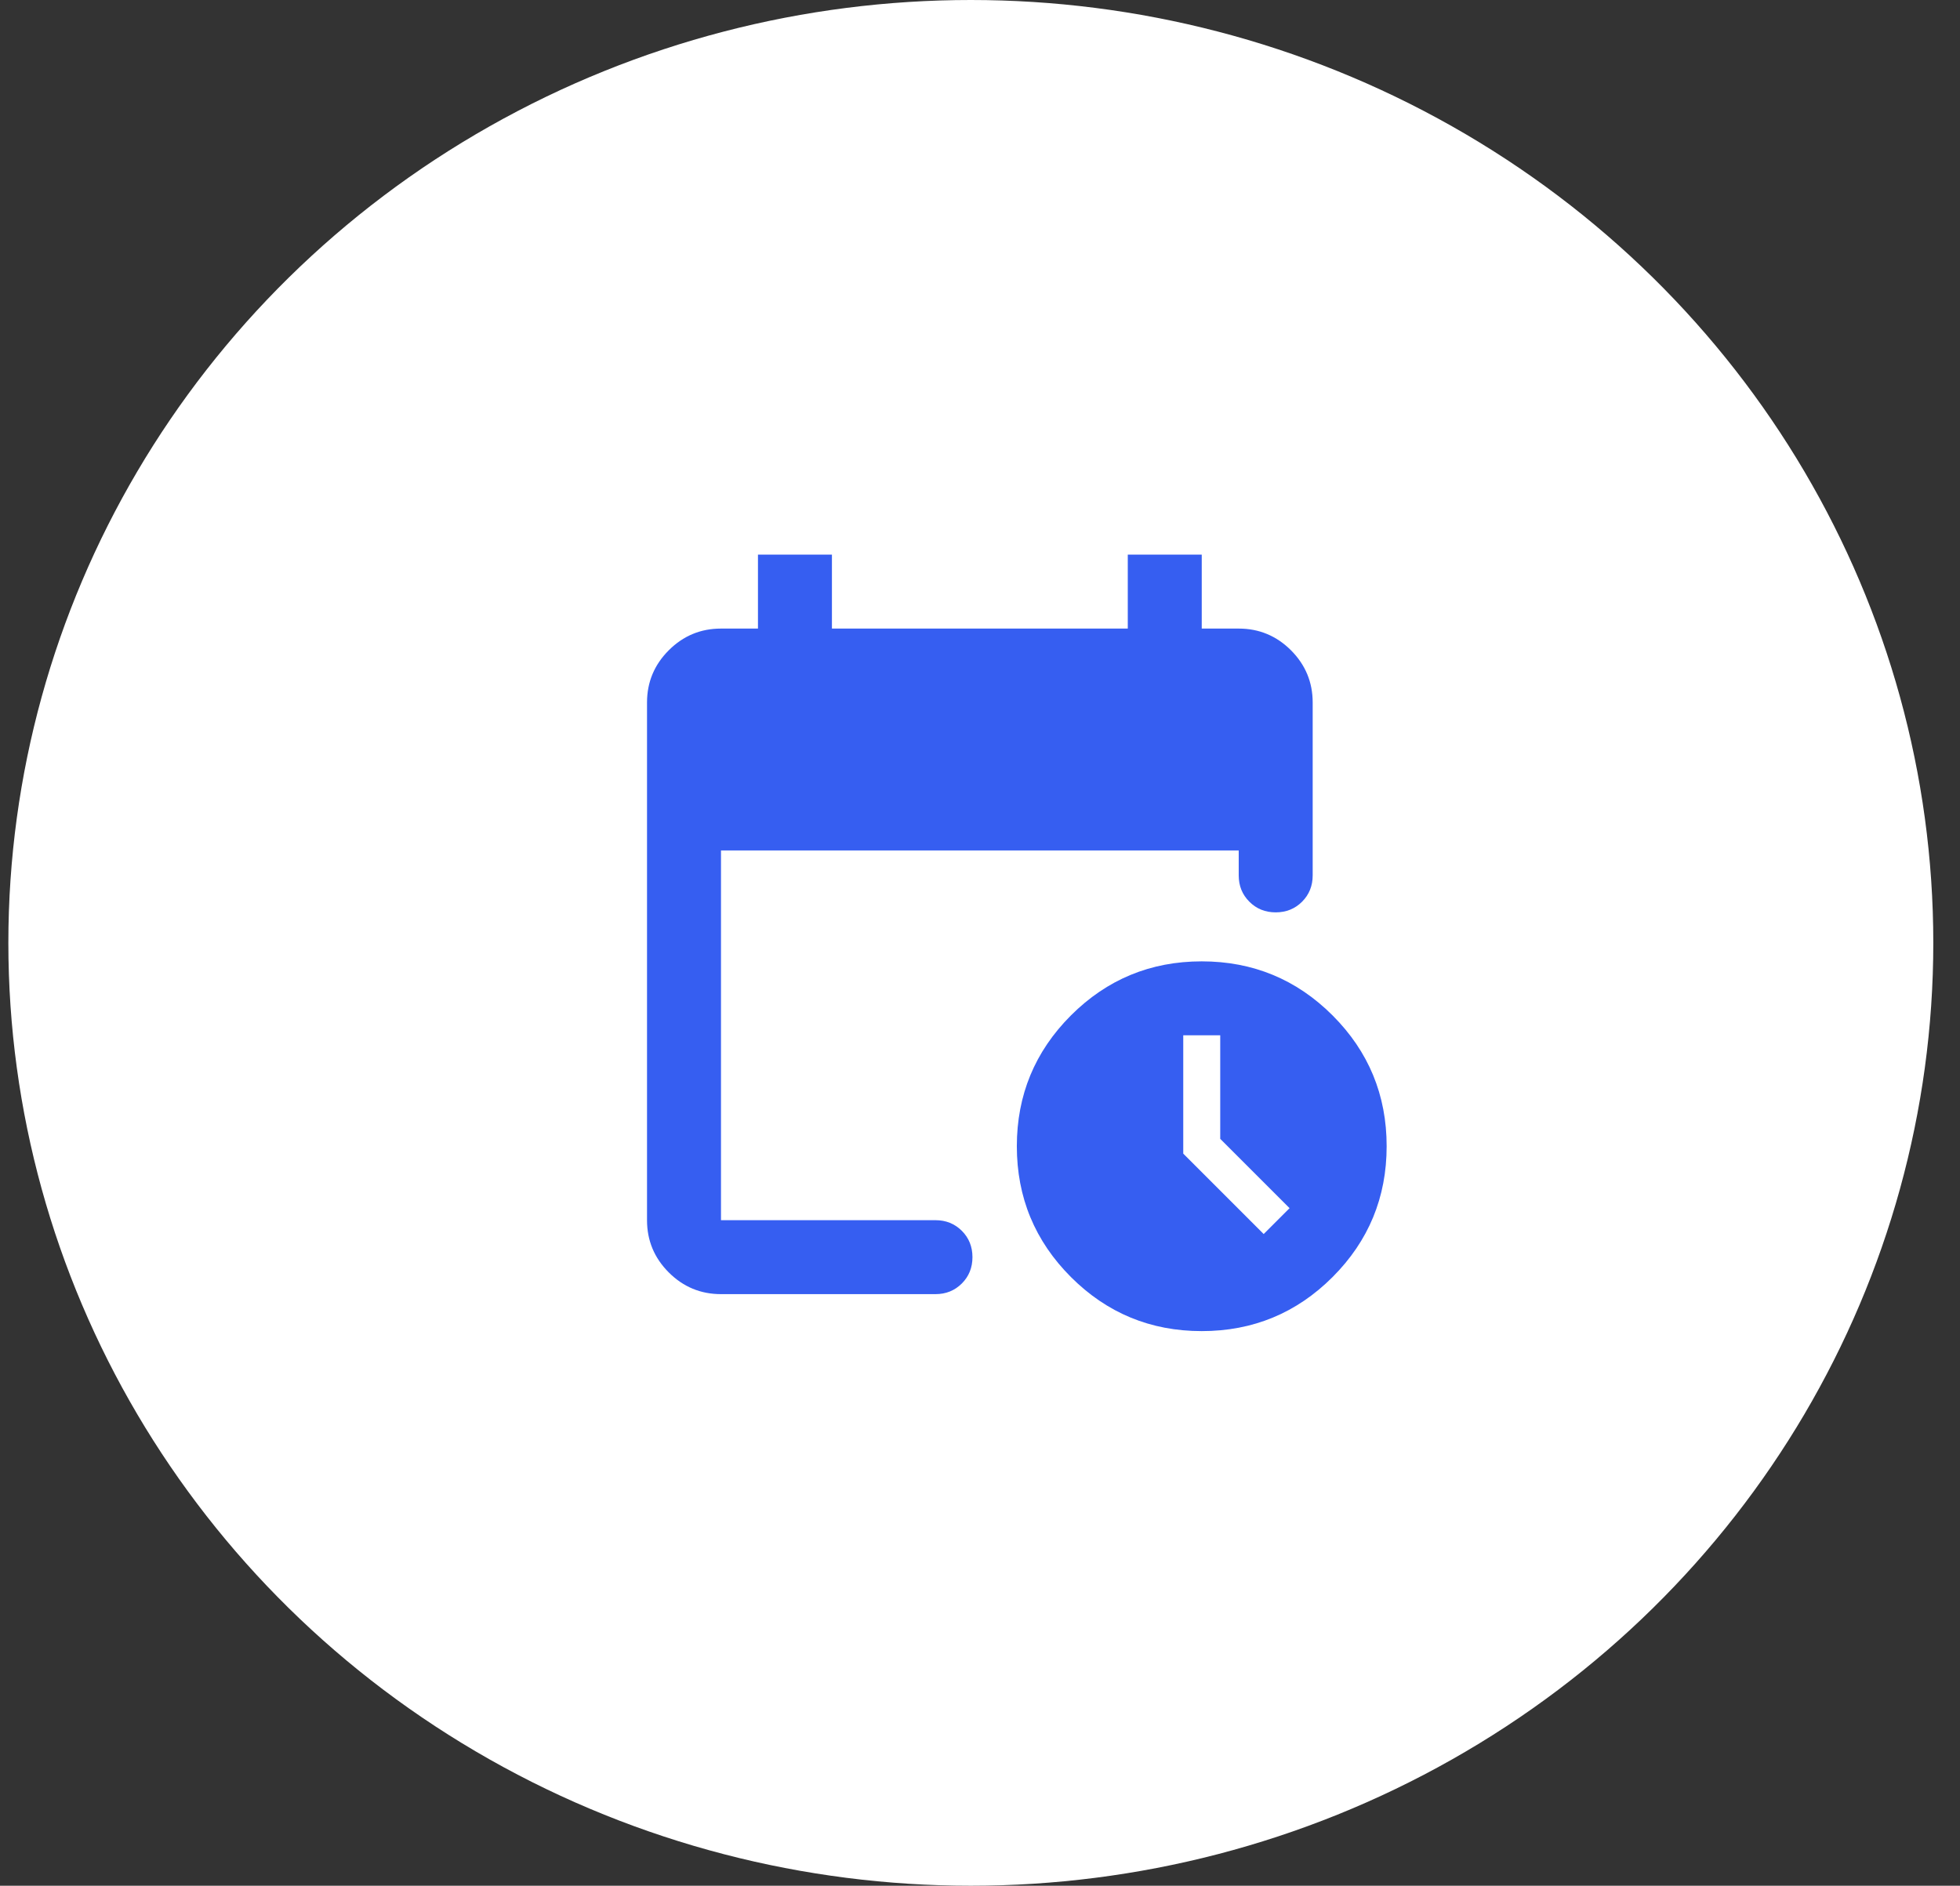 <svg width="53" height="51" viewBox="0 0 53 51" fill="none" xmlns="http://www.w3.org/2000/svg">
<rect x="0" y="0" width="53" height="51" fill="#333333" stroke="none"/>
<ellipse cx="26.252" cy="25.5" rx="26.026" ry="25.5" fill="white"/>
<mask id="mask0_89_2040" style="mask-type:alpha" maskUnits="userSpaceOnUse" x="14" y="13" width="25" height="24">
<rect x="14.496" y="13" width="24" height="24" fill="#D9D9D9"/>
</mask>
<g mask="url(#mask0_89_2040)">
<path d="M19.496 35C18.946 35 18.475 34.804 18.084 34.413C17.692 34.021 17.496 33.55 17.496 33V19C17.496 18.45 17.692 17.979 18.084 17.587C18.475 17.196 18.946 17 19.496 17H20.496V15H22.496V17H30.496V15H32.496V17H33.496C34.046 17 34.517 17.196 34.909 17.587C35.3 17.979 35.496 18.45 35.496 19V23.675C35.496 23.958 35.4 24.196 35.209 24.387C35.017 24.579 34.779 24.675 34.496 24.675C34.213 24.675 33.975 24.579 33.784 24.387C33.592 24.196 33.496 23.958 33.496 23.675V23H19.496V33H25.296C25.579 33 25.817 33.096 26.009 33.288C26.2 33.479 26.296 33.717 26.296 34C26.296 34.283 26.2 34.521 26.009 34.712C25.817 34.904 25.579 35 25.296 35H19.496ZM32.496 36C31.113 36 29.934 35.513 28.959 34.538C27.984 33.562 27.496 32.383 27.496 31C27.496 29.617 27.984 28.438 28.959 27.462C29.934 26.488 31.113 26 32.496 26C33.879 26 35.059 26.488 36.034 27.462C37.009 28.438 37.496 29.617 37.496 31C37.496 32.383 37.009 33.562 36.034 34.538C35.059 35.513 33.879 36 32.496 36ZM34.171 33.375L34.871 32.675L32.996 30.8V28H31.996V31.2L34.171 33.375Z" fill="#365EF1"/>
</g>
</svg>
